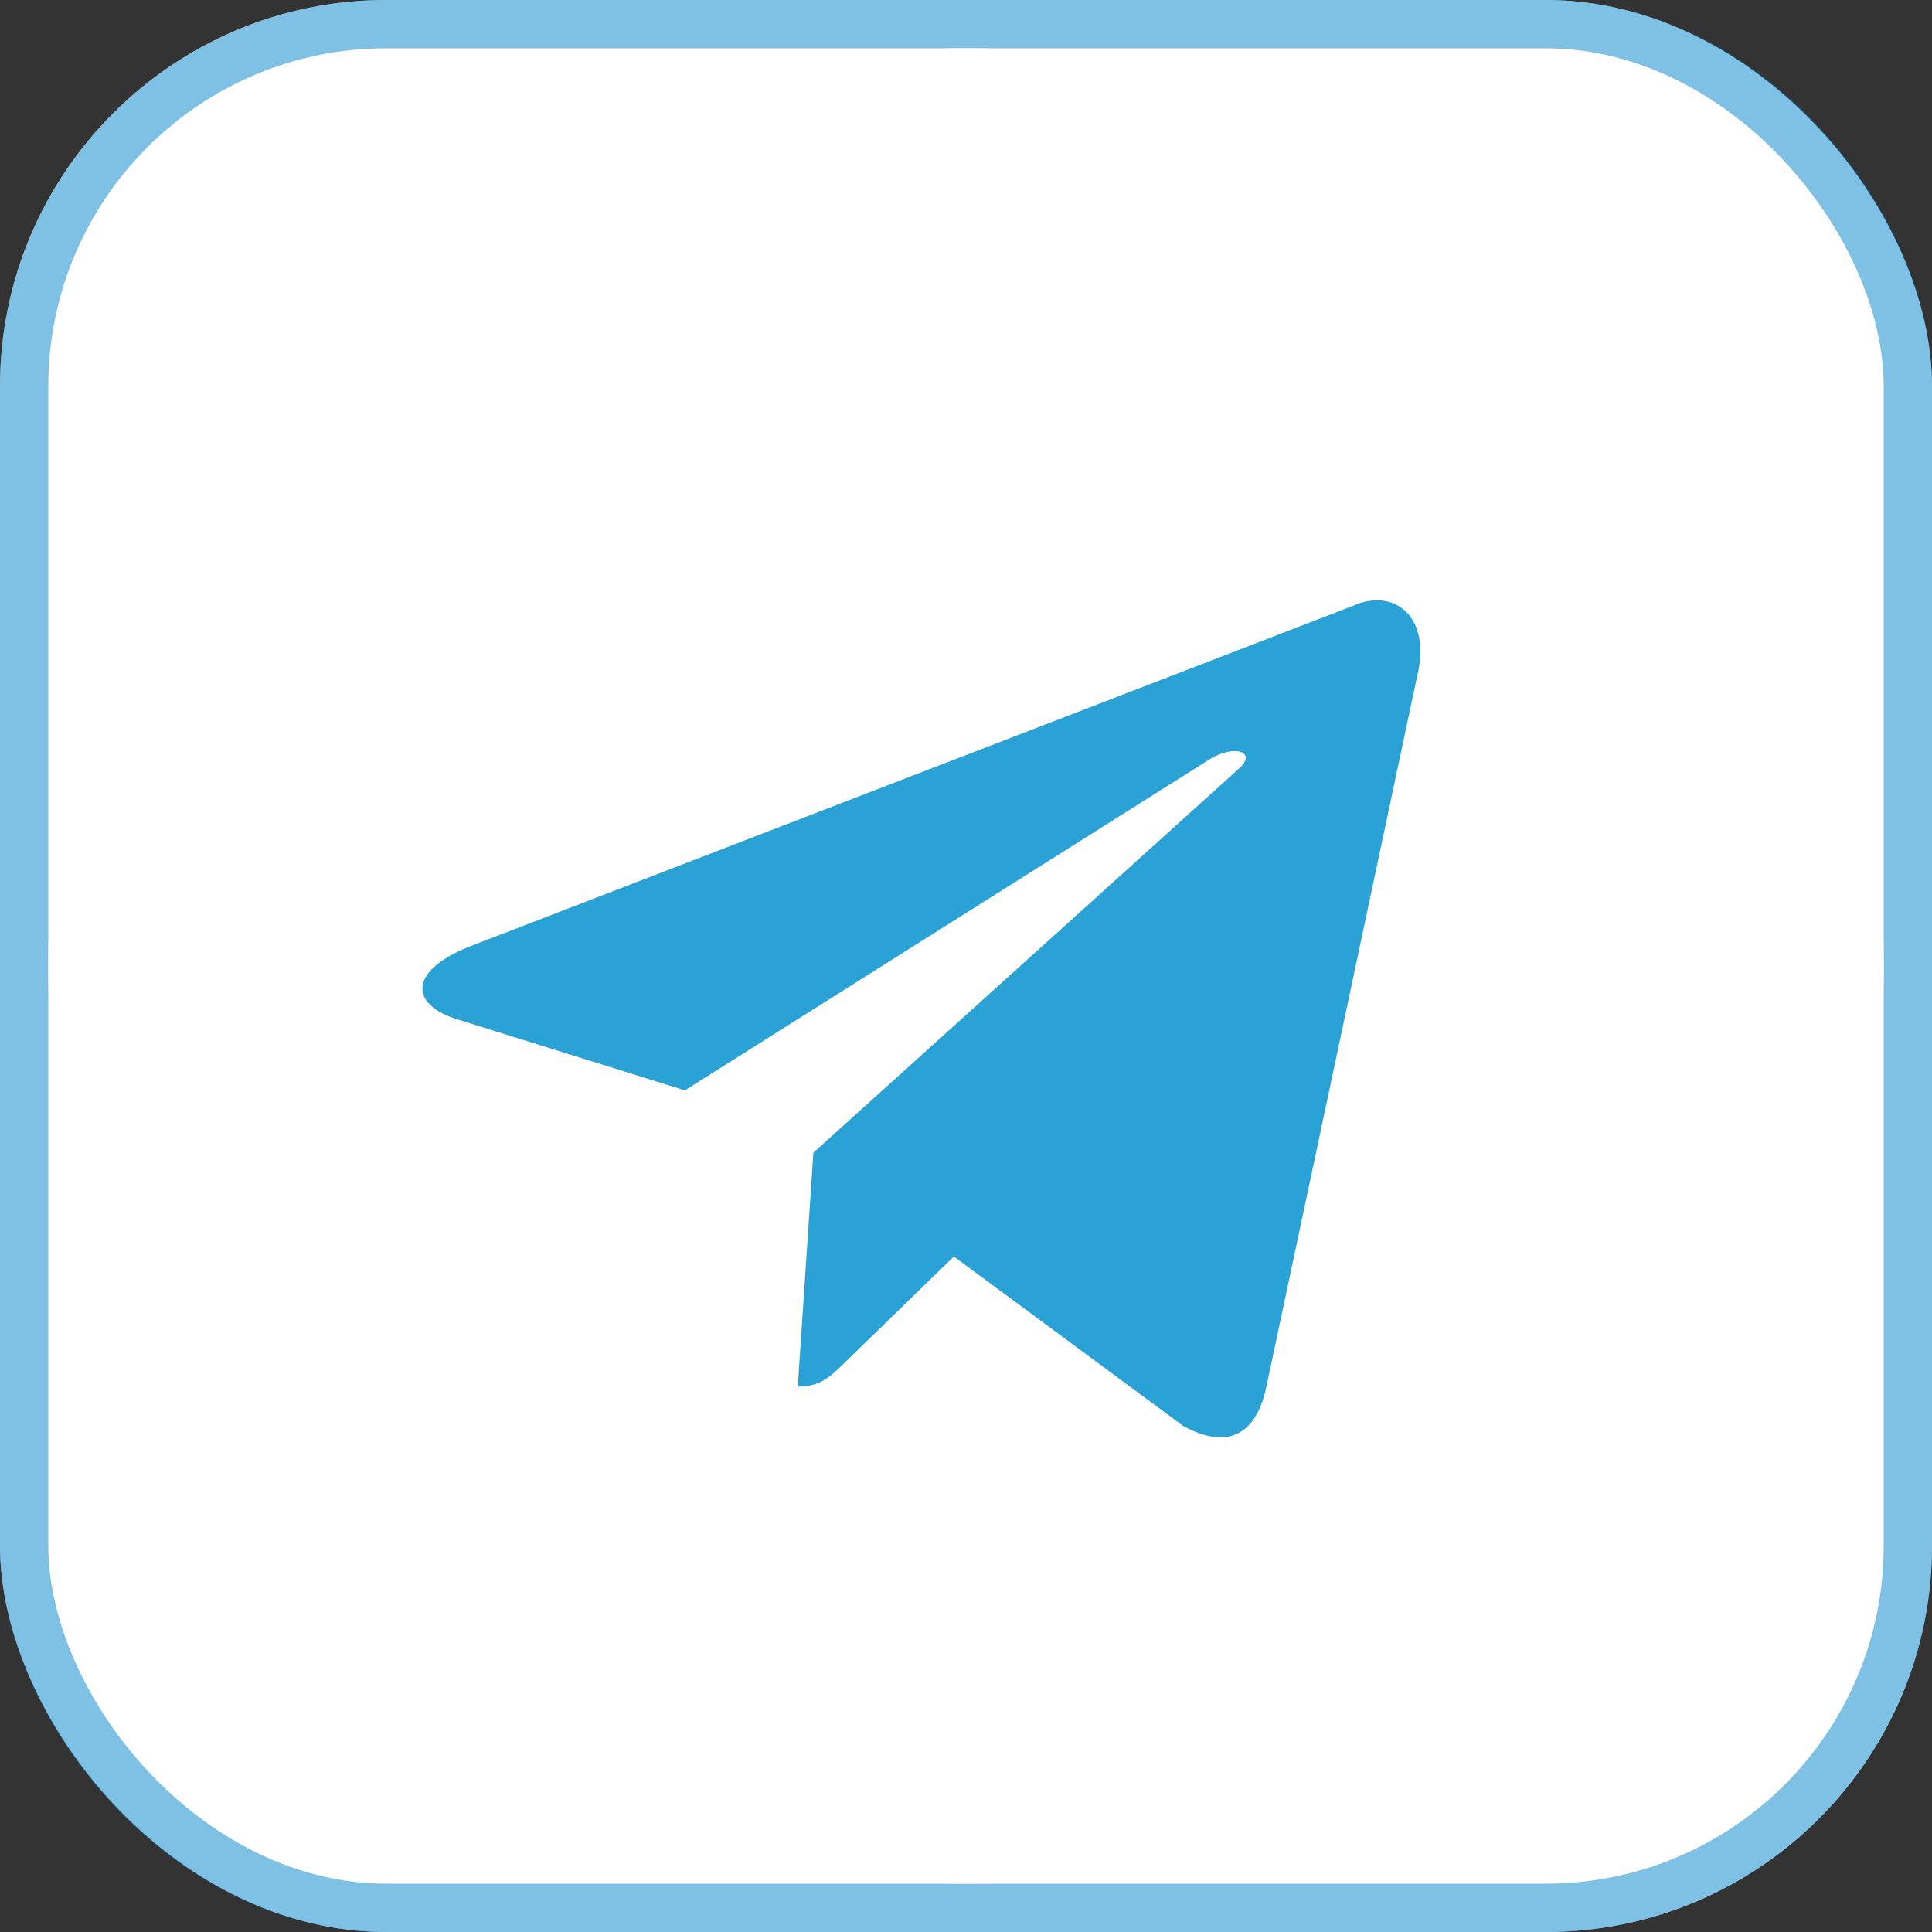 <?xml version="1.0" encoding="UTF-8"?> <svg xmlns="http://www.w3.org/2000/svg" width="40" height="40" viewBox="0 0 40 40" fill="none"><rect x="0" y="0" width="40" height="40" fill="#333333" stroke="none"/><rect width="40" height="40" rx="8" fill="white"></rect><rect x="0.5" y="0.5" width="39" height="39" rx="7.5" stroke="#0085CA" stroke-opacity="0.5"></rect><rect x="6" y="5" width="29" height="30" rx="11" fill="#2BA2D5"></rect><path d="M20 1C30.493 1 39 9.507 39 20C39 30.493 30.493 39 20 39C9.507 39 1 30.493 1 20C1 9.507 9.507 1 20 1ZM29.336 14.023C29.655 12.744 28.848 12.164 28.012 12.543L9.71 19.601C8.461 20.102 8.468 20.799 9.482 21.109L14.18 22.575L25.053 15.715C25.566 15.404 26.037 15.571 25.65 15.914L16.84 23.865L16.517 28.709C16.992 28.709 17.202 28.491 17.467 28.233L19.749 26.015L24.497 29.523C25.371 30.004 26.001 29.755 26.219 28.711L29.336 14.023Z" fill="white"></path></svg> 